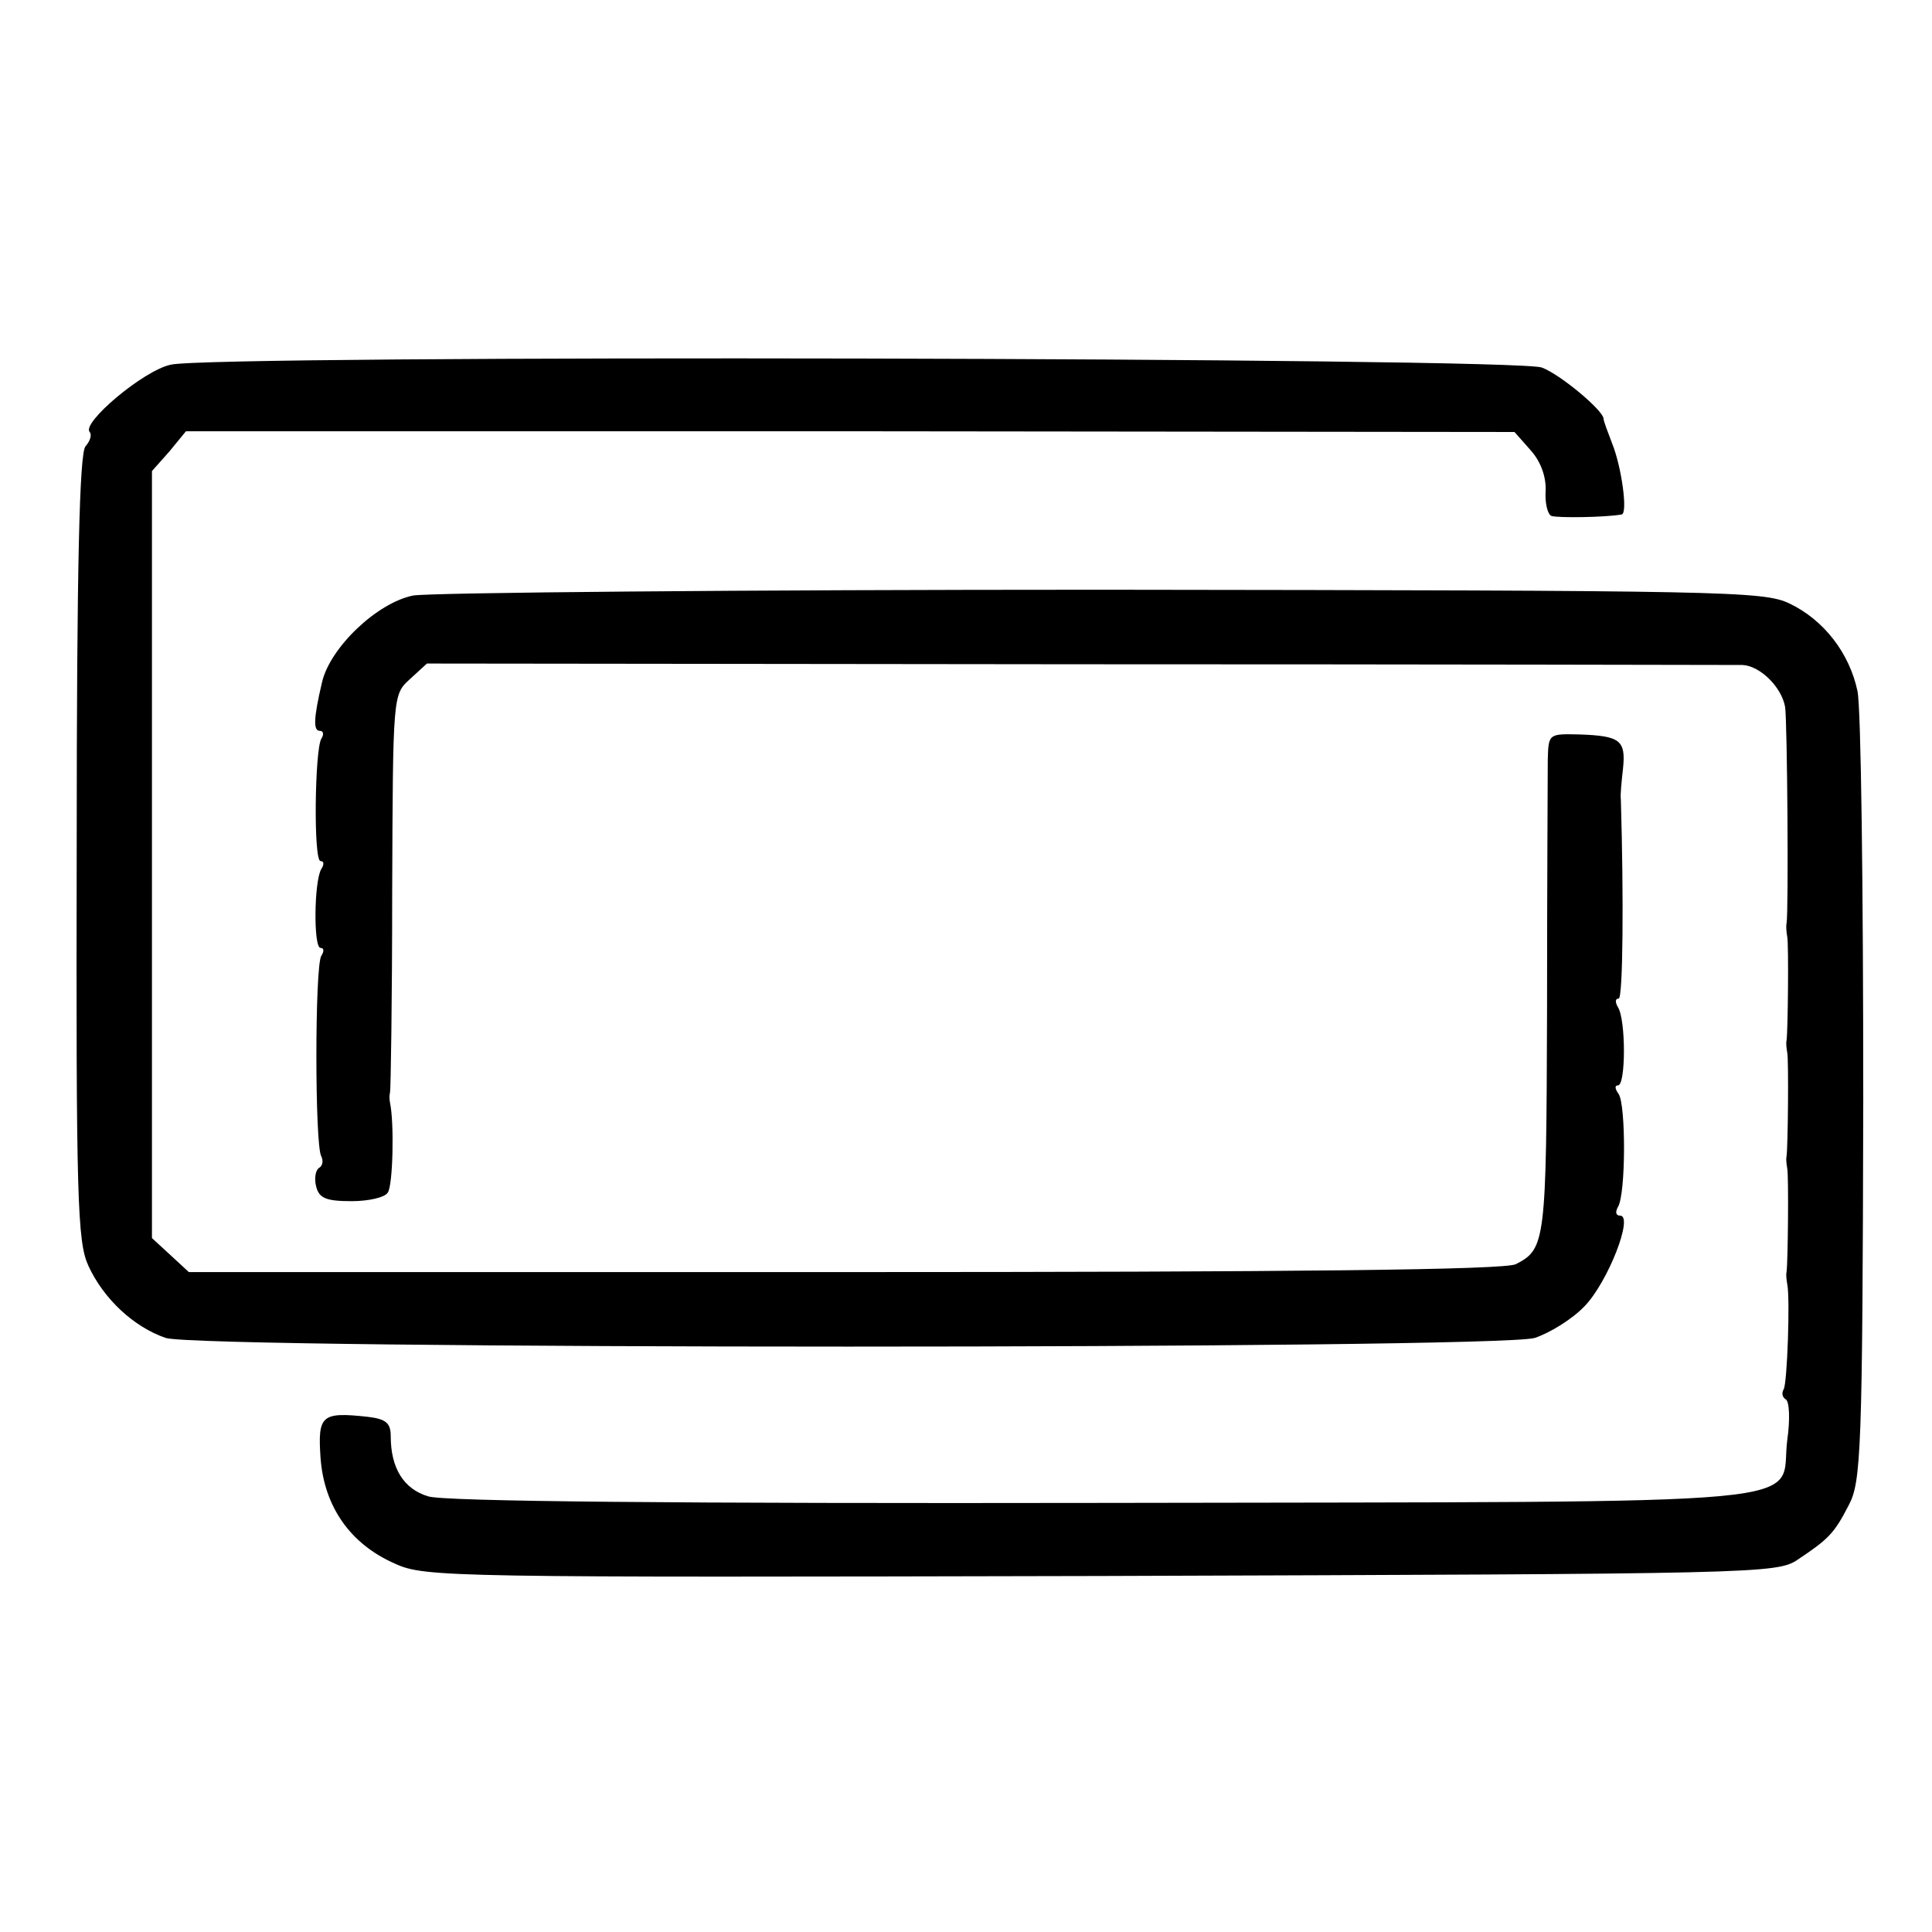 <?xml version="1.0" standalone="no"?>
<!DOCTYPE svg PUBLIC "-//W3C//DTD SVG 20010904//EN"
 "http://www.w3.org/TR/2001/REC-SVG-20010904/DTD/svg10.dtd">
<svg version="1.0" xmlns="http://www.w3.org/2000/svg"
 width="267pt" height="267pt" viewBox="0 0 267 267"
 preserveAspectRatio="xMidYMid meet">
<g transform="translate(0,267) scale(0.1,-0.1)"
fill="#000000" stroke="none">
<path d="M236 2166 c-38 -8 -124 -81 -112 -93 3 -4 1 -12 -6 -20 -8 -11 -12
-158 -12 -555 -1 -485 1 -544 16 -577 21 -46 63 -85 107 -100 48 -16 1838 -16
1892 0 21 7 52 26 69 44 32 33 68 125 49 125 -6 0 -7 5 -3 12 11 18 11 141 1
156 -5 7 -6 12 -1 12 11 0 11 91 0 108 -4 7 -4 12 1 12 6 0 7 142 3 275 -1 6
1 25 3 43 4 39 -4 45 -60 47 -43 1 -43 1 -44 -35 0 -19 -1 -175 -1 -346 -1
-320 -2 -330 -43 -351 -14 -8 -309 -11 -927 -11 l-907 0 -26 24 -25 23 0 530
0 530 24 27 23 28 918 0 918 -1 23 -26 c14 -16 21 -37 20 -56 -1 -17 3 -32 8
-34 9 -3 75 -2 97 2 9 1 0 66 -13 98 -6 16 -12 31 -12 35 -2 12 -59 60 -85 70
-33 14 -1839 18 -1895 4z"/>
<path d="M571 1847 c-50 -10 -115 -72 -126 -120 -12 -51 -12 -67 -3 -67 5 0 6
-5 2 -11 -9 -16 -11 -169 -1 -169 5 0 5 -5 1 -11 -10 -17 -11 -109 -1 -109 5
0 5 -5 1 -11 -9 -15 -9 -262 0 -277 3 -6 2 -13 -3 -16 -5 -3 -7 -15 -4 -26 4
-16 14 -20 49 -20 23 0 46 5 50 12 7 10 9 96 3 124 -1 5 -1 11 0 14 1 3 3 128
3 277 1 272 1 273 24 294 l24 22 897 -1 c494 0 908 -1 921 -1 24 -1 54 -30 59
-58 3 -19 5 -283 2 -299 -1 -5 0 -13 1 -19 2 -10 1 -128 -1 -143 -1 -4 0 -11
1 -17 2 -10 1 -128 -1 -143 -1 -4 0 -11 1 -17 2 -10 1 -128 -1 -143 -1 -4 0
-11 1 -17 4 -19 0 -137 -5 -145 -3 -5 -2 -11 3 -14 5 -3 6 -28 2 -56 -12 -93
78 -85 -943 -87 -593 -1 -913 2 -935 9 -34 10 -52 39 -52 83 0 18 -6 24 -32
27 -64 7 -69 2 -65 -57 5 -67 41 -119 103 -146 41 -19 77 -19 976 -17 912 3
934 3 963 23 42 28 50 36 70 75 17 32 19 74 20 560 0 289 -3 543 -8 565 -11
52 -46 98 -94 121 -36 17 -84 18 -949 19 -501 0 -930 -4 -953 -8z"/>
</g>
</svg>
